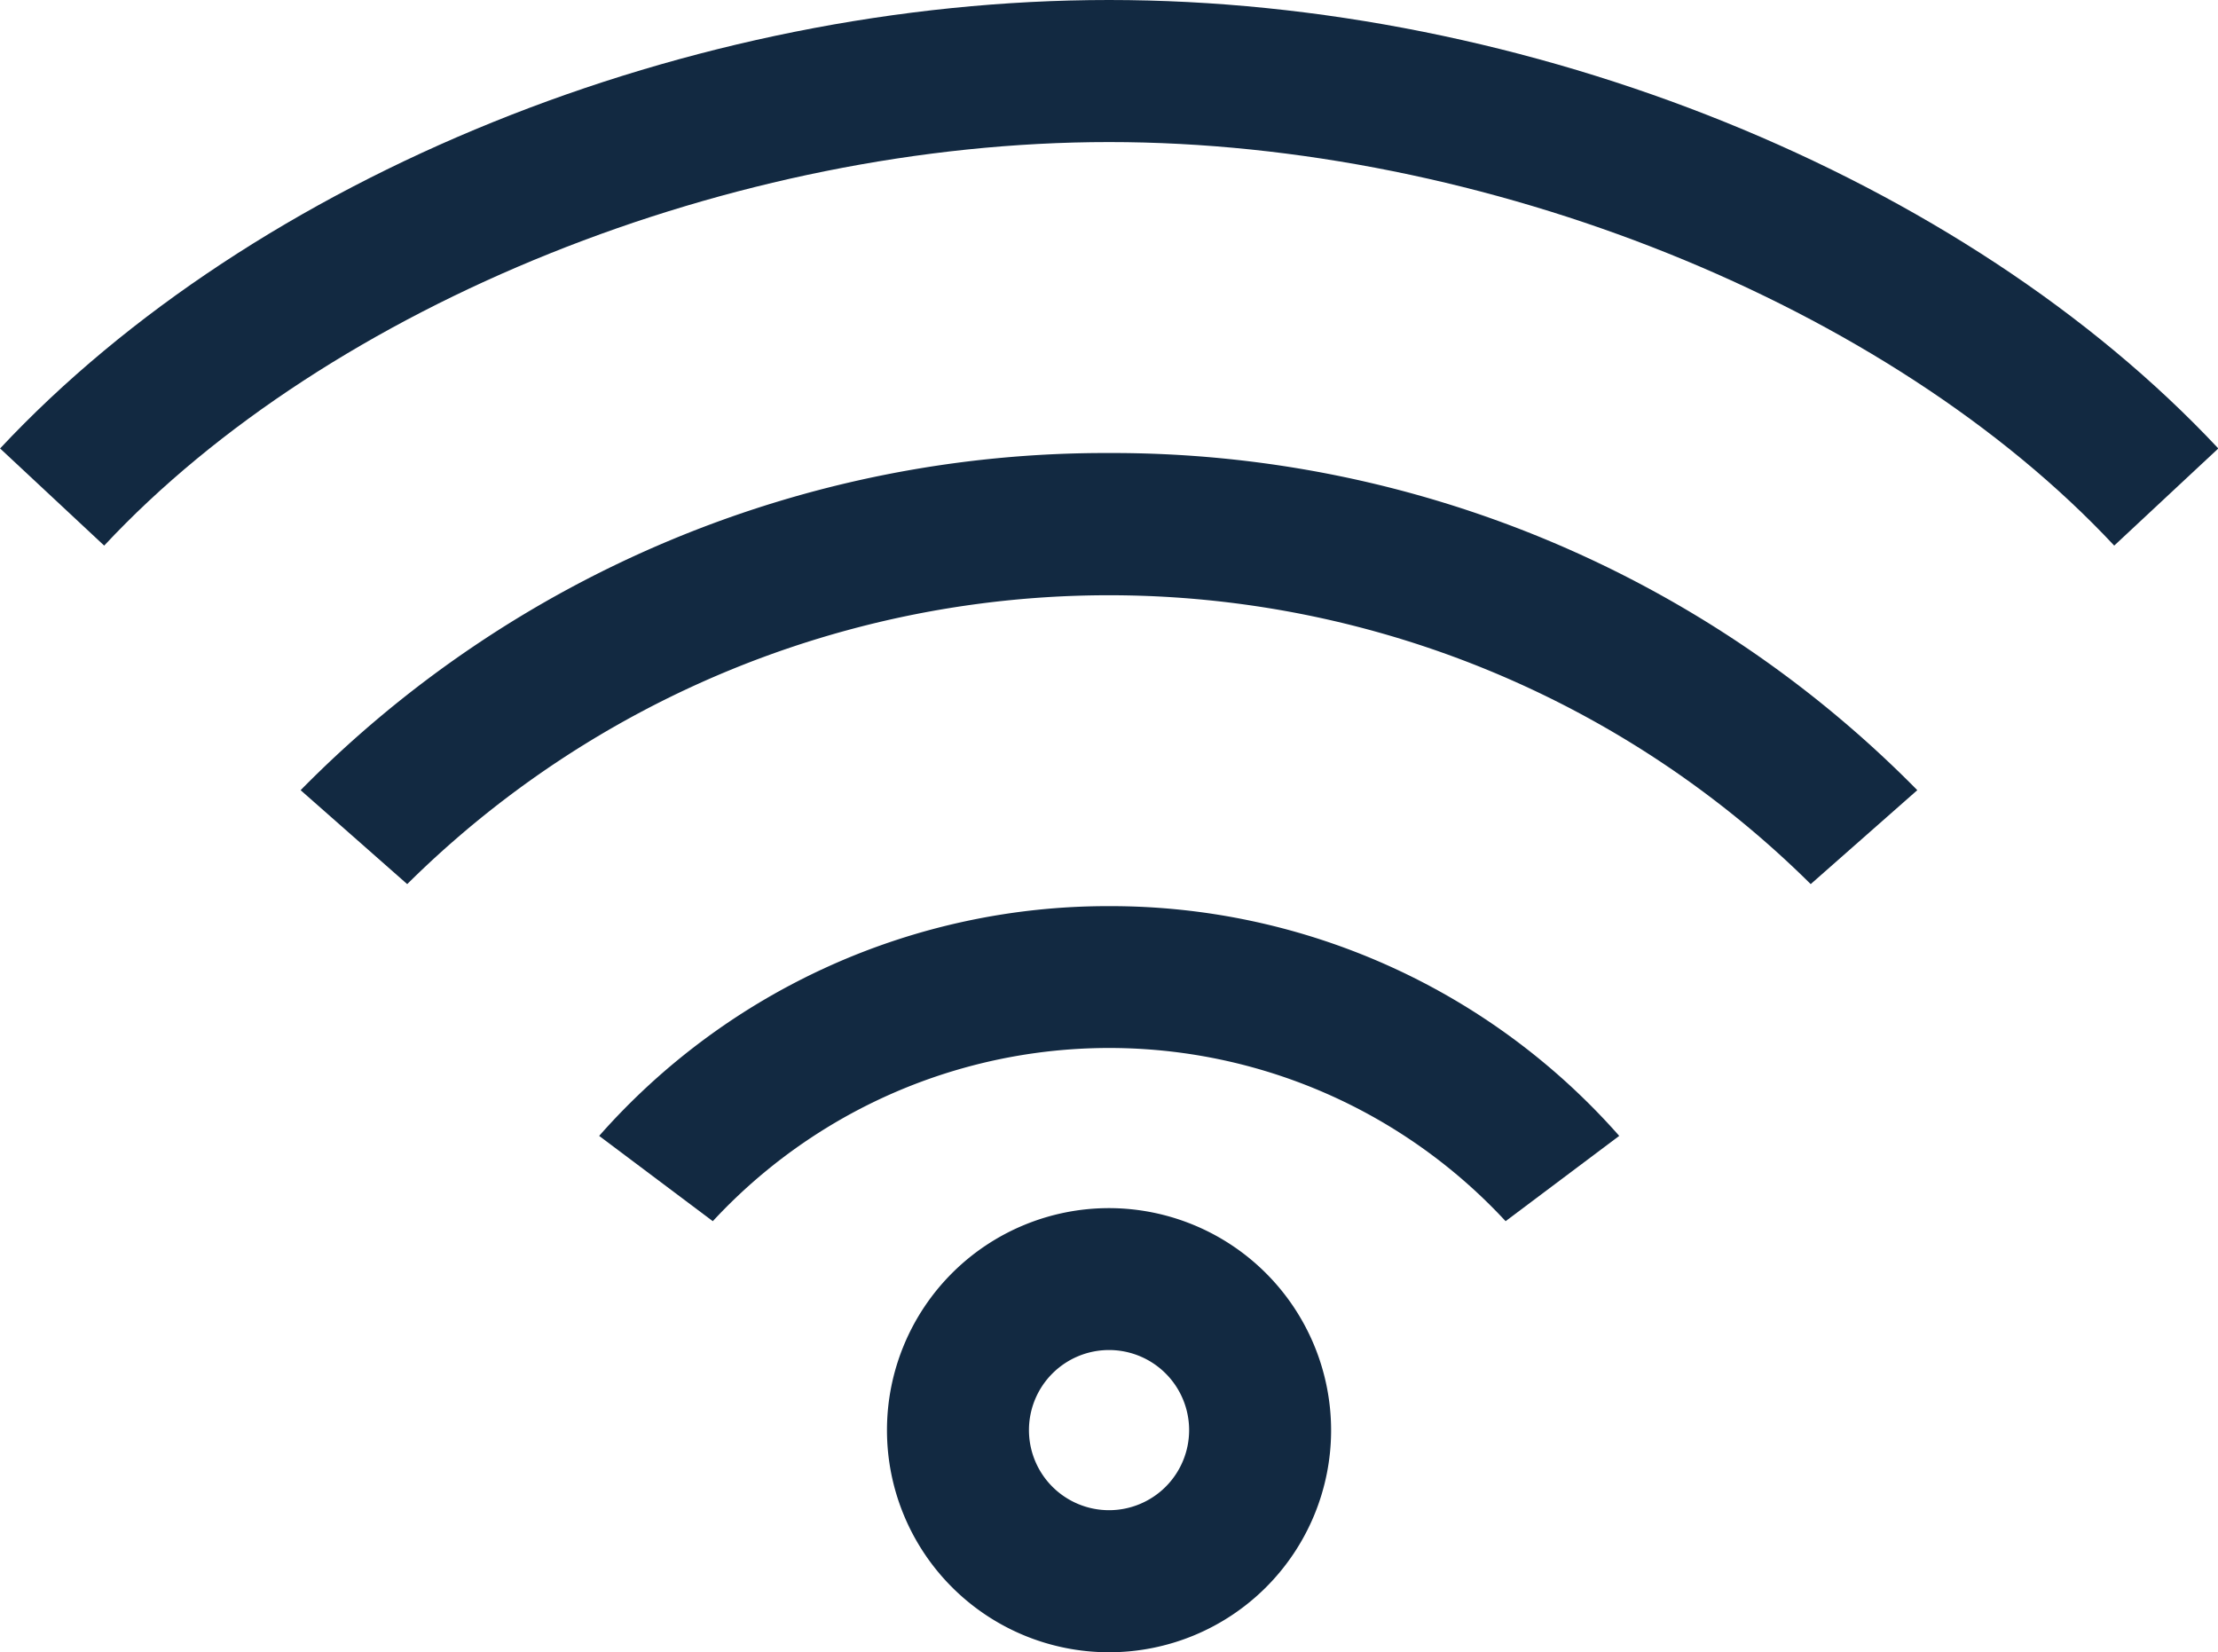<svg xmlns="http://www.w3.org/2000/svg" width="27.697" height="20.632" viewBox="0 0 27.697 20.632">
  <g id="Groupe_1771" data-name="Groupe 1771" transform="translate(0)">
    <g id="Groupe_1913" data-name="Groupe 1913" transform="translate(0 0)">
      <path id="Tracé_1291" data-name="Tracé 1291" d="M48.541,63.78a8.468,8.468,0,0,0-6.367,2.869l1.419,1.065a6.746,6.746,0,0,1,9.9,0l1.419-1.065a8.468,8.468,0,0,0-6.367-2.869" transform="translate(-34.692 -52.465)" fill="#122941"/>
      <path id="Tracé_1292" data-name="Tracé 1292" d="M13.848,0C8.615,0,3.18,2.2,0,5.6L1.3,6.813C4.112,3.8,9.156,1.774,13.848,1.774S23.583,3.8,26.4,6.813L27.7,5.6C24.516,2.2,19.08,0,13.848,0" transform="translate(0.001 0)" fill="#122941"/>
      <path id="Tracé_1293" data-name="Tracé 1293" d="M31.256,31.89A14.1,14.1,0,0,0,21.162,36.1l1.331,1.173a12.448,12.448,0,0,1,17.526,0L41.35,36.1A14.1,14.1,0,0,0,31.256,31.89" transform="translate(-17.408 -26.233)" fill="#122941"/>
      <path id="Tracé_1294" data-name="Tracé 1294" d="M65.206,85.04a2.773,2.773,0,1,0,2.773,2.773,2.776,2.776,0,0,0-2.773-2.773m0,3.772a1,1,0,1,1,1-1,1,1,0,0,1-1,1" transform="translate(-51.357 -69.954)" fill="#122941"/>
    </g>
  </g>
</svg>

